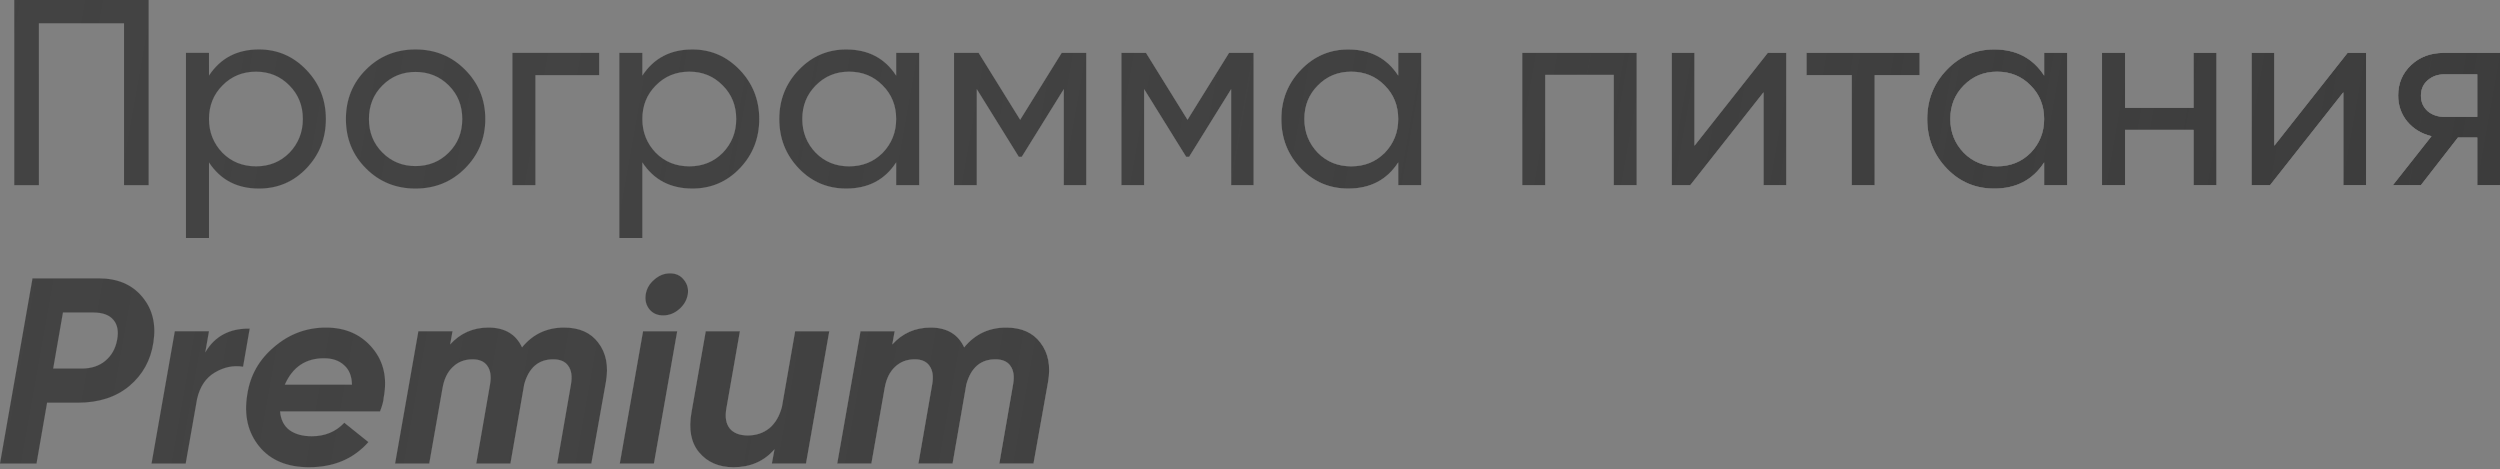<?xml version="1.0" encoding="UTF-8"?> <svg xmlns="http://www.w3.org/2000/svg" width="719" height="135" viewBox="0 0 719 135" fill="none"><rect x="0" y="0" width="719" height="135" fill="#808080" stroke="none"/> <path d="M4.107 0H42.745V53.242H35.672V6.693H11.181V53.242H4.107V0ZM74.477 14.223C79.801 14.223 84.339 16.175 88.092 20.08C91.844 23.984 93.72 28.7 93.72 34.227C93.72 39.804 91.844 44.545 88.092 48.45C84.39 52.303 79.852 54.23 74.477 54.23C68.189 54.23 63.398 51.72 60.102 46.7V68.453H53.485V15.212H60.102V21.753C63.398 16.733 68.189 14.223 74.477 14.223ZM73.64 47.841C77.443 47.841 80.638 46.548 83.224 43.962C85.81 41.275 87.103 38.03 87.103 34.227C87.103 30.373 85.81 27.153 83.224 24.567C80.638 21.931 77.443 20.612 73.64 20.612C69.787 20.612 66.567 21.931 63.981 24.567C61.395 27.153 60.102 30.373 60.102 34.227C60.102 38.03 61.395 41.275 63.981 43.962C66.567 46.548 69.787 47.841 73.64 47.841ZM133.713 48.45C129.859 52.303 125.118 54.23 119.49 54.23C113.861 54.23 109.12 52.303 105.267 48.45C101.413 44.596 99.486 39.855 99.486 34.227C99.486 28.598 101.413 23.857 105.267 20.004C109.12 16.15 113.861 14.223 119.49 14.223C125.118 14.223 129.859 16.15 133.713 20.004C137.617 23.908 139.569 28.649 139.569 34.227C139.569 39.804 137.617 44.545 133.713 48.45ZM119.49 47.765C123.293 47.765 126.487 46.472 129.073 43.886C131.659 41.3 132.952 38.08 132.952 34.227C132.952 30.373 131.659 27.153 129.073 24.567C126.487 21.981 123.293 20.688 119.49 20.688C115.738 20.688 112.568 21.981 109.982 24.567C107.396 27.153 106.103 30.373 106.103 34.227C106.103 38.08 107.396 41.3 109.982 43.886C112.568 46.472 115.738 47.765 119.49 47.765ZM147.37 15.212H172.318V21.601H153.987V53.242H147.37V15.212ZM199.113 14.223C204.437 14.223 208.975 16.175 212.728 20.08C216.48 23.984 218.356 28.7 218.356 34.227C218.356 39.804 216.48 44.545 212.728 48.45C209.026 52.303 204.488 54.23 199.113 54.23C192.825 54.23 188.034 51.72 184.738 46.7V68.453H178.121V15.212H184.738V21.753C188.034 16.733 192.825 14.223 199.113 14.223ZM198.276 47.841C202.079 47.841 205.274 46.548 207.86 43.962C210.446 41.275 211.739 38.03 211.739 34.227C211.739 30.373 210.446 27.153 207.86 24.567C205.274 21.931 202.079 20.612 198.276 20.612C194.423 20.612 191.203 21.931 188.617 24.567C186.031 27.153 184.738 30.373 184.738 34.227C184.738 38.03 186.031 41.275 188.617 43.962C191.203 46.548 194.423 47.841 198.276 47.841ZM257.74 21.753V15.212H264.357V53.242H257.74V46.7C254.495 51.72 249.703 54.23 243.365 54.23C237.99 54.23 233.452 52.303 229.75 48.45C225.998 44.545 224.122 39.804 224.122 34.227C224.122 28.7 225.998 23.984 229.75 20.08C233.503 16.175 238.041 14.223 243.365 14.223C249.703 14.223 254.495 16.733 257.74 21.753ZM244.202 47.841C248.055 47.841 251.275 46.548 253.861 43.962C256.447 41.275 257.74 38.03 257.74 34.227C257.74 30.373 256.447 27.153 253.861 24.567C251.275 21.931 248.055 20.612 244.202 20.612C240.399 20.612 237.204 21.931 234.618 24.567C232.032 27.153 230.739 30.373 230.739 34.227C230.739 38.03 232.032 41.275 234.618 43.962C237.204 46.548 240.399 47.841 244.202 47.841ZM305.339 15.212H312.412V53.242H305.947V25.632L293.854 45.103H293.017L280.924 25.632V53.242H274.383V15.212H281.456L293.398 34.455L305.339 15.212ZM353.47 15.212H360.544V53.242H354.079V25.632L341.985 45.103H341.148L329.055 25.632V53.242H322.514V15.212H329.588L341.529 34.455L353.47 15.212ZM402.134 21.753V15.212H408.751V53.242H402.134V46.7C398.888 51.72 394.097 54.23 387.758 54.23C382.384 54.23 377.845 52.303 374.144 48.45C370.392 44.545 368.515 39.804 368.515 34.227C368.515 28.7 370.392 23.984 374.144 20.08C377.896 16.175 382.434 14.223 387.758 14.223C394.097 14.223 398.888 16.733 402.134 21.753ZM388.595 47.841C392.449 47.841 395.669 46.548 398.255 43.962C400.841 41.275 402.134 38.03 402.134 34.227C402.134 30.373 400.841 27.153 398.255 24.567C395.669 21.931 392.449 20.612 388.595 20.612C384.792 20.612 381.598 21.931 379.012 24.567C376.426 27.153 375.133 30.373 375.133 34.227C375.133 38.03 376.426 41.275 379.012 43.962C381.598 46.548 384.792 47.841 388.595 47.841ZM437.791 15.212H470.725V53.242H464.107V21.525H444.408V53.242H437.791V15.212ZM487.338 41.909L508.407 15.212H513.731V53.242H507.19V26.545L486.121 53.242H480.797V15.212H487.338V41.909ZM519.544 15.212H552.097V21.601H539.167V53.242H532.55V21.601H519.544V15.212ZM587.899 21.753V15.212H594.516V53.242H587.899V46.7C584.654 51.72 579.862 54.23 573.524 54.23C568.149 54.23 563.611 52.303 559.909 48.45C556.157 44.545 554.281 39.804 554.281 34.227C554.281 28.7 556.157 23.984 559.909 20.08C563.661 16.175 568.2 14.223 573.524 14.223C579.862 14.223 584.654 16.733 587.899 21.753ZM574.36 47.841C578.214 47.841 581.434 46.548 584.02 43.962C586.606 41.275 587.899 38.03 587.899 34.227C587.899 30.373 586.606 27.153 584.02 24.567C581.434 21.931 578.214 20.612 574.36 20.612C570.557 20.612 567.363 21.931 564.777 24.567C562.191 27.153 560.898 30.373 560.898 34.227C560.898 38.03 562.191 41.275 564.777 43.962C567.363 46.548 570.557 47.841 574.36 47.841ZM630.858 31.032V15.212H637.475V53.242H630.858V37.345H611.159V53.242H604.542V15.212H611.159V31.032H630.858ZM654.089 41.909L675.157 15.212H680.481V53.242H673.94V26.545L652.872 53.242H647.548V15.212H654.089V41.909ZM702.799 15.212H719V53.242H712.459V39.551H706.906L696.258 53.242H688.196L699.301 39.171C696.41 38.461 694.078 37.041 692.303 34.911C690.579 32.782 689.717 30.297 689.717 27.457C689.717 23.959 690.959 21.043 693.444 18.711C695.929 16.378 699.047 15.212 702.799 15.212ZM703.027 33.618H712.459V21.373H703.027C701.101 21.373 699.478 21.956 698.16 23.122C696.892 24.238 696.258 25.708 696.258 27.534C696.258 29.308 696.892 30.779 698.16 31.945C699.478 33.06 701.101 33.618 703.027 33.618ZM9.355 80.062H28.446C33.821 80.062 37.979 81.837 40.92 85.386C43.861 88.885 44.925 93.246 44.114 98.469C43.353 103.59 41.046 107.773 37.193 111.018C33.339 114.213 28.421 115.81 22.437 115.81H13.538L10.496 133.304H-0L9.355 80.062ZM33.694 97.708C34.15 95.274 33.795 93.373 32.629 92.004C31.463 90.584 29.536 89.874 26.849 89.874H18.102L15.288 105.999H23.502C26.24 105.999 28.497 105.263 30.271 103.793C32.097 102.272 33.238 100.243 33.694 97.708ZM60.094 95.274L59.029 101.359C61.767 96.694 66.027 94.412 71.807 94.514L69.906 105.466C67.117 105.01 64.404 105.568 61.767 107.139C59.181 108.661 57.483 111.196 56.672 114.745L53.401 133.304H43.589L50.283 95.274H60.094ZM110.354 114.289C110.303 115.303 109.948 116.647 109.289 118.32H80.539C80.742 120.703 81.654 122.503 83.277 123.72C84.899 124.887 87.029 125.47 89.666 125.47C93.469 125.47 96.587 124.177 99.021 121.591L105.942 127.143C101.683 131.96 96.004 134.369 88.905 134.369C82.567 134.369 77.775 132.366 74.53 128.36C71.285 124.354 70.144 119.41 71.107 113.528C71.919 108.001 74.505 103.413 78.865 99.762C83.175 96.06 88.144 94.209 93.773 94.209C99.351 94.209 103.787 96.162 107.083 100.066C110.328 103.92 111.419 108.661 110.354 114.289ZM81.908 110.638H101.227C101.176 108.154 100.415 106.277 98.945 105.01C97.525 103.691 95.598 103.032 93.164 103.032C87.891 103.032 84.139 105.568 81.908 110.638ZM162.234 94.209C166.595 94.209 169.865 95.654 172.045 98.545C174.327 101.486 175.062 105.263 174.251 109.878L170.068 133.304H160.256L164.211 110.562C164.617 108.28 164.363 106.506 163.451 105.238C162.589 103.97 161.144 103.336 159.115 103.336C154.856 103.336 152.067 105.745 150.749 110.562L146.794 133.304H136.982L140.937 110.562C141.343 108.28 141.089 106.506 140.177 105.238C139.315 103.97 137.895 103.336 135.917 103.336C133.636 103.336 131.734 104.072 130.213 105.542C128.692 106.962 127.703 109.016 127.247 111.703L123.444 133.304H113.632L120.325 95.274H130.137L129.452 99.077C132.393 95.832 136.069 94.209 140.481 94.209C145.146 94.209 148.366 96.111 150.14 99.914C153.233 96.111 157.265 94.209 162.234 94.209ZM185.706 84.702C185.96 83.029 186.771 81.609 188.14 80.443C189.509 79.226 191.03 78.617 192.704 78.617C194.377 78.617 195.695 79.226 196.659 80.443C197.673 81.66 198.053 83.079 197.8 84.702C197.495 86.375 196.659 87.795 195.29 88.961C193.921 90.127 192.4 90.711 190.726 90.711C189.053 90.711 187.735 90.127 186.771 88.961C185.808 87.744 185.453 86.325 185.706 84.702ZM188.064 133.304H178.253L184.946 95.274H194.757L188.064 133.304ZM224.882 117.027L228.685 95.274H238.497L231.803 133.304H221.992L222.752 129.197C219.761 132.645 215.831 134.369 210.963 134.369C206.755 134.369 203.459 132.949 201.076 130.109C198.743 127.32 198.008 123.492 198.87 118.624L202.977 95.274H212.789L208.91 117.407C208.453 119.943 208.783 121.895 209.898 123.264C211.014 124.582 212.738 125.241 215.07 125.241C217.454 125.241 219.507 124.557 221.231 123.188C222.955 121.768 224.172 119.714 224.882 117.027ZM289.395 94.209C293.756 94.209 297.026 95.654 299.207 98.545C301.488 101.486 302.224 105.263 301.412 109.878L297.229 133.304H287.418L291.373 110.562C291.778 108.28 291.525 106.506 290.612 105.238C289.75 103.97 288.305 103.336 286.277 103.336C282.017 103.336 279.228 105.745 277.91 110.562L273.955 133.304H264.143L268.099 110.562C268.504 108.28 268.251 106.506 267.338 105.238C266.476 103.97 265.056 103.336 263.079 103.336C260.797 103.336 258.895 104.072 257.374 105.542C255.853 106.962 254.864 109.016 254.408 111.703L250.605 133.304H240.793L247.486 95.274H257.298L256.614 99.077C259.555 95.832 263.231 94.209 267.642 94.209C272.307 94.209 275.527 96.111 277.302 99.914C280.395 96.111 284.426 94.209 289.395 94.209Z" fill="url(#paint0_linear)"></path> <path d="M4.107 0H42.745V53.242H35.672V6.693H11.181V53.242H4.107V0ZM74.477 14.223C79.801 14.223 84.339 16.175 88.092 20.08C91.844 23.984 93.72 28.7 93.72 34.227C93.72 39.804 91.844 44.545 88.092 48.45C84.39 52.303 79.852 54.23 74.477 54.23C68.189 54.23 63.398 51.72 60.102 46.7V68.453H53.485V15.212H60.102V21.753C63.398 16.733 68.189 14.223 74.477 14.223ZM73.64 47.841C77.443 47.841 80.638 46.548 83.224 43.962C85.81 41.275 87.103 38.03 87.103 34.227C87.103 30.373 85.81 27.153 83.224 24.567C80.638 21.931 77.443 20.612 73.64 20.612C69.787 20.612 66.567 21.931 63.981 24.567C61.395 27.153 60.102 30.373 60.102 34.227C60.102 38.03 61.395 41.275 63.981 43.962C66.567 46.548 69.787 47.841 73.64 47.841ZM133.713 48.45C129.859 52.303 125.118 54.23 119.49 54.23C113.861 54.23 109.12 52.303 105.267 48.45C101.413 44.596 99.486 39.855 99.486 34.227C99.486 28.598 101.413 23.857 105.267 20.004C109.12 16.15 113.861 14.223 119.49 14.223C125.118 14.223 129.859 16.15 133.713 20.004C137.617 23.908 139.569 28.649 139.569 34.227C139.569 39.804 137.617 44.545 133.713 48.45ZM119.49 47.765C123.293 47.765 126.487 46.472 129.073 43.886C131.659 41.3 132.952 38.08 132.952 34.227C132.952 30.373 131.659 27.153 129.073 24.567C126.487 21.981 123.293 20.688 119.49 20.688C115.738 20.688 112.568 21.981 109.982 24.567C107.396 27.153 106.103 30.373 106.103 34.227C106.103 38.08 107.396 41.3 109.982 43.886C112.568 46.472 115.738 47.765 119.49 47.765ZM147.37 15.212H172.318V21.601H153.987V53.242H147.37V15.212ZM199.113 14.223C204.437 14.223 208.975 16.175 212.728 20.08C216.48 23.984 218.356 28.7 218.356 34.227C218.356 39.804 216.48 44.545 212.728 48.45C209.026 52.303 204.488 54.23 199.113 54.23C192.825 54.23 188.034 51.72 184.738 46.7V68.453H178.121V15.212H184.738V21.753C188.034 16.733 192.825 14.223 199.113 14.223ZM198.276 47.841C202.079 47.841 205.274 46.548 207.86 43.962C210.446 41.275 211.739 38.03 211.739 34.227C211.739 30.373 210.446 27.153 207.86 24.567C205.274 21.931 202.079 20.612 198.276 20.612C194.423 20.612 191.203 21.931 188.617 24.567C186.031 27.153 184.738 30.373 184.738 34.227C184.738 38.03 186.031 41.275 188.617 43.962C191.203 46.548 194.423 47.841 198.276 47.841ZM257.74 21.753V15.212H264.357V53.242H257.74V46.7C254.495 51.72 249.703 54.23 243.365 54.23C237.99 54.23 233.452 52.303 229.75 48.45C225.998 44.545 224.122 39.804 224.122 34.227C224.122 28.7 225.998 23.984 229.75 20.08C233.503 16.175 238.041 14.223 243.365 14.223C249.703 14.223 254.495 16.733 257.74 21.753ZM244.202 47.841C248.055 47.841 251.275 46.548 253.861 43.962C256.447 41.275 257.74 38.03 257.74 34.227C257.74 30.373 256.447 27.153 253.861 24.567C251.275 21.931 248.055 20.612 244.202 20.612C240.399 20.612 237.204 21.931 234.618 24.567C232.032 27.153 230.739 30.373 230.739 34.227C230.739 38.03 232.032 41.275 234.618 43.962C237.204 46.548 240.399 47.841 244.202 47.841ZM305.339 15.212H312.412V53.242H305.947V25.632L293.854 45.103H293.017L280.924 25.632V53.242H274.383V15.212H281.456L293.398 34.455L305.339 15.212ZM353.47 15.212H360.544V53.242H354.079V25.632L341.985 45.103H341.148L329.055 25.632V53.242H322.514V15.212H329.588L341.529 34.455L353.47 15.212ZM402.134 21.753V15.212H408.751V53.242H402.134V46.7C398.888 51.72 394.097 54.23 387.758 54.23C382.384 54.23 377.845 52.303 374.144 48.45C370.392 44.545 368.515 39.804 368.515 34.227C368.515 28.7 370.392 23.984 374.144 20.08C377.896 16.175 382.434 14.223 387.758 14.223C394.097 14.223 398.888 16.733 402.134 21.753ZM388.595 47.841C392.449 47.841 395.669 46.548 398.255 43.962C400.841 41.275 402.134 38.03 402.134 34.227C402.134 30.373 400.841 27.153 398.255 24.567C395.669 21.931 392.449 20.612 388.595 20.612C384.792 20.612 381.598 21.931 379.012 24.567C376.426 27.153 375.133 30.373 375.133 34.227C375.133 38.03 376.426 41.275 379.012 43.962C381.598 46.548 384.792 47.841 388.595 47.841ZM437.791 15.212H470.725V53.242H464.107V21.525H444.408V53.242H437.791V15.212ZM487.338 41.909L508.407 15.212H513.731V53.242H507.19V26.545L486.121 53.242H480.797V15.212H487.338V41.909ZM519.544 15.212H552.097V21.601H539.167V53.242H532.55V21.601H519.544V15.212ZM587.899 21.753V15.212H594.516V53.242H587.899V46.7C584.654 51.72 579.862 54.23 573.524 54.23C568.149 54.23 563.611 52.303 559.909 48.45C556.157 44.545 554.281 39.804 554.281 34.227C554.281 28.7 556.157 23.984 559.909 20.08C563.661 16.175 568.2 14.223 573.524 14.223C579.862 14.223 584.654 16.733 587.899 21.753ZM574.36 47.841C578.214 47.841 581.434 46.548 584.02 43.962C586.606 41.275 587.899 38.03 587.899 34.227C587.899 30.373 586.606 27.153 584.02 24.567C581.434 21.931 578.214 20.612 574.36 20.612C570.557 20.612 567.363 21.931 564.777 24.567C562.191 27.153 560.898 30.373 560.898 34.227C560.898 38.03 562.191 41.275 564.777 43.962C567.363 46.548 570.557 47.841 574.36 47.841ZM630.858 31.032V15.212H637.475V53.242H630.858V37.345H611.159V53.242H604.542V15.212H611.159V31.032H630.858ZM654.089 41.909L675.157 15.212H680.481V53.242H673.94V26.545L652.872 53.242H647.548V15.212H654.089V41.909ZM702.799 15.212H719V53.242H712.459V39.551H706.906L696.258 53.242H688.196L699.301 39.171C696.41 38.461 694.078 37.041 692.303 34.911C690.579 32.782 689.717 30.297 689.717 27.457C689.717 23.959 690.959 21.043 693.444 18.711C695.929 16.378 699.047 15.212 702.799 15.212ZM703.027 33.618H712.459V21.373H703.027C701.101 21.373 699.478 21.956 698.16 23.122C696.892 24.238 696.258 25.708 696.258 27.534C696.258 29.308 696.892 30.779 698.16 31.945C699.478 33.06 701.101 33.618 703.027 33.618ZM9.355 80.062H28.446C33.821 80.062 37.979 81.837 40.92 85.386C43.861 88.885 44.925 93.246 44.114 98.469C43.353 103.59 41.046 107.773 37.193 111.018C33.339 114.213 28.421 115.81 22.437 115.81H13.538L10.496 133.304H-0L9.355 80.062ZM33.694 97.708C34.15 95.274 33.795 93.373 32.629 92.004C31.463 90.584 29.536 89.874 26.849 89.874H18.102L15.288 105.999H23.502C26.24 105.999 28.497 105.263 30.271 103.793C32.097 102.272 33.238 100.243 33.694 97.708ZM60.094 95.274L59.029 101.359C61.767 96.694 66.027 94.412 71.807 94.514L69.906 105.466C67.117 105.01 64.404 105.568 61.767 107.139C59.181 108.661 57.483 111.196 56.672 114.745L53.401 133.304H43.589L50.283 95.274H60.094ZM110.354 114.289C110.303 115.303 109.948 116.647 109.289 118.32H80.539C80.742 120.703 81.654 122.503 83.277 123.72C84.899 124.887 87.029 125.47 89.666 125.47C93.469 125.47 96.587 124.177 99.021 121.591L105.942 127.143C101.683 131.96 96.004 134.369 88.905 134.369C82.567 134.369 77.775 132.366 74.53 128.36C71.285 124.354 70.144 119.41 71.107 113.528C71.919 108.001 74.505 103.413 78.865 99.762C83.175 96.06 88.144 94.209 93.773 94.209C99.351 94.209 103.787 96.162 107.083 100.066C110.328 103.92 111.419 108.661 110.354 114.289ZM81.908 110.638H101.227C101.176 108.154 100.415 106.277 98.945 105.01C97.525 103.691 95.598 103.032 93.164 103.032C87.891 103.032 84.139 105.568 81.908 110.638ZM162.234 94.209C166.595 94.209 169.865 95.654 172.045 98.545C174.327 101.486 175.062 105.263 174.251 109.878L170.068 133.304H160.256L164.211 110.562C164.617 108.28 164.363 106.506 163.451 105.238C162.589 103.97 161.144 103.336 159.115 103.336C154.856 103.336 152.067 105.745 150.749 110.562L146.794 133.304H136.982L140.937 110.562C141.343 108.28 141.089 106.506 140.177 105.238C139.315 103.97 137.895 103.336 135.917 103.336C133.636 103.336 131.734 104.072 130.213 105.542C128.692 106.962 127.703 109.016 127.247 111.703L123.444 133.304H113.632L120.325 95.274H130.137L129.452 99.077C132.393 95.832 136.069 94.209 140.481 94.209C145.146 94.209 148.366 96.111 150.14 99.914C153.233 96.111 157.265 94.209 162.234 94.209ZM185.706 84.702C185.96 83.029 186.771 81.609 188.14 80.443C189.509 79.226 191.03 78.617 192.704 78.617C194.377 78.617 195.695 79.226 196.659 80.443C197.673 81.66 198.053 83.079 197.8 84.702C197.495 86.375 196.659 87.795 195.29 88.961C193.921 90.127 192.4 90.711 190.726 90.711C189.053 90.711 187.735 90.127 186.771 88.961C185.808 87.744 185.453 86.325 185.706 84.702ZM188.064 133.304H178.253L184.946 95.274H194.757L188.064 133.304ZM224.882 117.027L228.685 95.274H238.497L231.803 133.304H221.992L222.752 129.197C219.761 132.645 215.831 134.369 210.963 134.369C206.755 134.369 203.459 132.949 201.076 130.109C198.743 127.32 198.008 123.492 198.87 118.624L202.977 95.274H212.789L208.91 117.407C208.453 119.943 208.783 121.895 209.898 123.264C211.014 124.582 212.738 125.241 215.07 125.241C217.454 125.241 219.507 124.557 221.231 123.188C222.955 121.768 224.172 119.714 224.882 117.027ZM289.395 94.209C293.756 94.209 297.026 95.654 299.207 98.545C301.488 101.486 302.224 105.263 301.412 109.878L297.229 133.304H287.418L291.373 110.562C291.778 108.28 291.525 106.506 290.612 105.238C289.75 103.97 288.305 103.336 286.277 103.336C282.017 103.336 279.228 105.745 277.91 110.562L273.955 133.304H264.143L268.099 110.562C268.504 108.28 268.251 106.506 267.338 105.238C266.476 103.97 265.056 103.336 263.079 103.336C260.797 103.336 258.895 104.072 257.374 105.542C255.853 106.962 254.864 109.016 254.408 111.703L250.605 133.304H240.793L247.486 95.274H257.298L256.614 99.077C259.555 95.832 263.231 94.209 267.642 94.209C272.307 94.209 275.527 96.111 277.302 99.914C280.395 96.111 284.426 94.209 289.395 94.209Z" fill="url(#paint1_linear)"></path> <path d="M4.107 0H42.745V53.242H35.672V6.693H11.181V53.242H4.107V0ZM74.477 14.223C79.801 14.223 84.339 16.175 88.092 20.08C91.844 23.984 93.72 28.7 93.72 34.227C93.72 39.804 91.844 44.545 88.092 48.45C84.39 52.303 79.852 54.23 74.477 54.23C68.189 54.23 63.398 51.72 60.102 46.7V68.453H53.485V15.212H60.102V21.753C63.398 16.733 68.189 14.223 74.477 14.223ZM73.64 47.841C77.443 47.841 80.638 46.548 83.224 43.962C85.81 41.275 87.103 38.03 87.103 34.227C87.103 30.373 85.81 27.153 83.224 24.567C80.638 21.931 77.443 20.612 73.64 20.612C69.787 20.612 66.567 21.931 63.981 24.567C61.395 27.153 60.102 30.373 60.102 34.227C60.102 38.03 61.395 41.275 63.981 43.962C66.567 46.548 69.787 47.841 73.64 47.841ZM133.713 48.45C129.859 52.303 125.118 54.23 119.49 54.23C113.861 54.23 109.12 52.303 105.267 48.45C101.413 44.596 99.486 39.855 99.486 34.227C99.486 28.598 101.413 23.857 105.267 20.004C109.12 16.15 113.861 14.223 119.49 14.223C125.118 14.223 129.859 16.15 133.713 20.004C137.617 23.908 139.569 28.649 139.569 34.227C139.569 39.804 137.617 44.545 133.713 48.45ZM119.49 47.765C123.293 47.765 126.487 46.472 129.073 43.886C131.659 41.3 132.952 38.08 132.952 34.227C132.952 30.373 131.659 27.153 129.073 24.567C126.487 21.981 123.293 20.688 119.49 20.688C115.738 20.688 112.568 21.981 109.982 24.567C107.396 27.153 106.103 30.373 106.103 34.227C106.103 38.08 107.396 41.3 109.982 43.886C112.568 46.472 115.738 47.765 119.49 47.765ZM147.37 15.212H172.318V21.601H153.987V53.242H147.37V15.212ZM199.113 14.223C204.437 14.223 208.975 16.175 212.728 20.08C216.48 23.984 218.356 28.7 218.356 34.227C218.356 39.804 216.48 44.545 212.728 48.45C209.026 52.303 204.488 54.23 199.113 54.23C192.825 54.23 188.034 51.72 184.738 46.7V68.453H178.121V15.212H184.738V21.753C188.034 16.733 192.825 14.223 199.113 14.223ZM198.276 47.841C202.079 47.841 205.274 46.548 207.86 43.962C210.446 41.275 211.739 38.03 211.739 34.227C211.739 30.373 210.446 27.153 207.86 24.567C205.274 21.931 202.079 20.612 198.276 20.612C194.423 20.612 191.203 21.931 188.617 24.567C186.031 27.153 184.738 30.373 184.738 34.227C184.738 38.03 186.031 41.275 188.617 43.962C191.203 46.548 194.423 47.841 198.276 47.841ZM257.74 21.753V15.212H264.357V53.242H257.74V46.7C254.495 51.72 249.703 54.23 243.365 54.23C237.99 54.23 233.452 52.303 229.75 48.45C225.998 44.545 224.122 39.804 224.122 34.227C224.122 28.7 225.998 23.984 229.75 20.08C233.503 16.175 238.041 14.223 243.365 14.223C249.703 14.223 254.495 16.733 257.74 21.753ZM244.202 47.841C248.055 47.841 251.275 46.548 253.861 43.962C256.447 41.275 257.74 38.03 257.74 34.227C257.74 30.373 256.447 27.153 253.861 24.567C251.275 21.931 248.055 20.612 244.202 20.612C240.399 20.612 237.204 21.931 234.618 24.567C232.032 27.153 230.739 30.373 230.739 34.227C230.739 38.03 232.032 41.275 234.618 43.962C237.204 46.548 240.399 47.841 244.202 47.841ZM305.339 15.212H312.412V53.242H305.947V25.632L293.854 45.103H293.017L280.924 25.632V53.242H274.383V15.212H281.456L293.398 34.455L305.339 15.212ZM353.47 15.212H360.544V53.242H354.079V25.632L341.985 45.103H341.148L329.055 25.632V53.242H322.514V15.212H329.588L341.529 34.455L353.47 15.212ZM402.134 21.753V15.212H408.751V53.242H402.134V46.7C398.888 51.72 394.097 54.23 387.758 54.23C382.384 54.23 377.845 52.303 374.144 48.45C370.392 44.545 368.515 39.804 368.515 34.227C368.515 28.7 370.392 23.984 374.144 20.08C377.896 16.175 382.434 14.223 387.758 14.223C394.097 14.223 398.888 16.733 402.134 21.753ZM388.595 47.841C392.449 47.841 395.669 46.548 398.255 43.962C400.841 41.275 402.134 38.03 402.134 34.227C402.134 30.373 400.841 27.153 398.255 24.567C395.669 21.931 392.449 20.612 388.595 20.612C384.792 20.612 381.598 21.931 379.012 24.567C376.426 27.153 375.133 30.373 375.133 34.227C375.133 38.03 376.426 41.275 379.012 43.962C381.598 46.548 384.792 47.841 388.595 47.841ZM437.791 15.212H470.725V53.242H464.107V21.525H444.408V53.242H437.791V15.212ZM487.338 41.909L508.407 15.212H513.731V53.242H507.19V26.545L486.121 53.242H480.797V15.212H487.338V41.909ZM519.544 15.212H552.097V21.601H539.167V53.242H532.55V21.601H519.544V15.212ZM587.899 21.753V15.212H594.516V53.242H587.899V46.7C584.654 51.72 579.862 54.23 573.524 54.23C568.149 54.23 563.611 52.303 559.909 48.45C556.157 44.545 554.281 39.804 554.281 34.227C554.281 28.7 556.157 23.984 559.909 20.08C563.661 16.175 568.2 14.223 573.524 14.223C579.862 14.223 584.654 16.733 587.899 21.753ZM574.36 47.841C578.214 47.841 581.434 46.548 584.02 43.962C586.606 41.275 587.899 38.03 587.899 34.227C587.899 30.373 586.606 27.153 584.02 24.567C581.434 21.931 578.214 20.612 574.36 20.612C570.557 20.612 567.363 21.931 564.777 24.567C562.191 27.153 560.898 30.373 560.898 34.227C560.898 38.03 562.191 41.275 564.777 43.962C567.363 46.548 570.557 47.841 574.36 47.841ZM630.858 31.032V15.212H637.475V53.242H630.858V37.345H611.159V53.242H604.542V15.212H611.159V31.032H630.858ZM654.089 41.909L675.157 15.212H680.481V53.242H673.94V26.545L652.872 53.242H647.548V15.212H654.089V41.909ZM702.799 15.212H719V53.242H712.459V39.551H706.906L696.258 53.242H688.196L699.301 39.171C696.41 38.461 694.078 37.041 692.303 34.911C690.579 32.782 689.717 30.297 689.717 27.457C689.717 23.959 690.959 21.043 693.444 18.711C695.929 16.378 699.047 15.212 702.799 15.212ZM703.027 33.618H712.459V21.373H703.027C701.101 21.373 699.478 21.956 698.16 23.122C696.892 24.238 696.258 25.708 696.258 27.534C696.258 29.308 696.892 30.779 698.16 31.945C699.478 33.06 701.101 33.618 703.027 33.618ZM9.355 80.062H28.446C33.821 80.062 37.979 81.837 40.92 85.386C43.861 88.885 44.925 93.246 44.114 98.469C43.353 103.59 41.046 107.773 37.193 111.018C33.339 114.213 28.421 115.81 22.437 115.81H13.538L10.496 133.304H-0L9.355 80.062ZM33.694 97.708C34.15 95.274 33.795 93.373 32.629 92.004C31.463 90.584 29.536 89.874 26.849 89.874H18.102L15.288 105.999H23.502C26.24 105.999 28.497 105.263 30.271 103.793C32.097 102.272 33.238 100.243 33.694 97.708ZM60.094 95.274L59.029 101.359C61.767 96.694 66.027 94.412 71.807 94.514L69.906 105.466C67.117 105.01 64.404 105.568 61.767 107.139C59.181 108.661 57.483 111.196 56.672 114.745L53.401 133.304H43.589L50.283 95.274H60.094ZM110.354 114.289C110.303 115.303 109.948 116.647 109.289 118.32H80.539C80.742 120.703 81.654 122.503 83.277 123.72C84.899 124.887 87.029 125.47 89.666 125.47C93.469 125.47 96.587 124.177 99.021 121.591L105.942 127.143C101.683 131.96 96.004 134.369 88.905 134.369C82.567 134.369 77.775 132.366 74.53 128.36C71.285 124.354 70.144 119.41 71.107 113.528C71.919 108.001 74.505 103.413 78.865 99.762C83.175 96.06 88.144 94.209 93.773 94.209C99.351 94.209 103.787 96.162 107.083 100.066C110.328 103.92 111.419 108.661 110.354 114.289ZM81.908 110.638H101.227C101.176 108.154 100.415 106.277 98.945 105.01C97.525 103.691 95.598 103.032 93.164 103.032C87.891 103.032 84.139 105.568 81.908 110.638ZM162.234 94.209C166.595 94.209 169.865 95.654 172.045 98.545C174.327 101.486 175.062 105.263 174.251 109.878L170.068 133.304H160.256L164.211 110.562C164.617 108.28 164.363 106.506 163.451 105.238C162.589 103.97 161.144 103.336 159.115 103.336C154.856 103.336 152.067 105.745 150.749 110.562L146.794 133.304H136.982L140.937 110.562C141.343 108.28 141.089 106.506 140.177 105.238C139.315 103.97 137.895 103.336 135.917 103.336C133.636 103.336 131.734 104.072 130.213 105.542C128.692 106.962 127.703 109.016 127.247 111.703L123.444 133.304H113.632L120.325 95.274H130.137L129.452 99.077C132.393 95.832 136.069 94.209 140.481 94.209C145.146 94.209 148.366 96.111 150.14 99.914C153.233 96.111 157.265 94.209 162.234 94.209ZM185.706 84.702C185.96 83.029 186.771 81.609 188.14 80.443C189.509 79.226 191.03 78.617 192.704 78.617C194.377 78.617 195.695 79.226 196.659 80.443C197.673 81.66 198.053 83.079 197.8 84.702C197.495 86.375 196.659 87.795 195.29 88.961C193.921 90.127 192.4 90.711 190.726 90.711C189.053 90.711 187.735 90.127 186.771 88.961C185.808 87.744 185.453 86.325 185.706 84.702ZM188.064 133.304H178.253L184.946 95.274H194.757L188.064 133.304ZM224.882 117.027L228.685 95.274H238.497L231.803 133.304H221.992L222.752 129.197C219.761 132.645 215.831 134.369 210.963 134.369C206.755 134.369 203.459 132.949 201.076 130.109C198.743 127.32 198.008 123.492 198.87 118.624L202.977 95.274H212.789L208.91 117.407C208.453 119.943 208.783 121.895 209.898 123.264C211.014 124.582 212.738 125.241 215.07 125.241C217.454 125.241 219.507 124.557 221.231 123.188C222.955 121.768 224.172 119.714 224.882 117.027ZM289.395 94.209C293.756 94.209 297.026 95.654 299.207 98.545C301.488 101.486 302.224 105.263 301.412 109.878L297.229 133.304H287.418L291.373 110.562C291.778 108.28 291.525 106.506 290.612 105.238C289.75 103.97 288.305 103.336 286.277 103.336C282.017 103.336 279.228 105.745 277.91 110.562L273.955 133.304H264.143L268.099 110.562C268.504 108.28 268.251 106.506 267.338 105.238C266.476 103.97 265.056 103.336 263.079 103.336C260.797 103.336 258.895 104.072 257.374 105.542C255.853 106.962 254.864 109.016 254.408 111.703L250.605 133.304H240.793L247.486 95.274H257.298L256.614 99.077C259.555 95.832 263.231 94.209 267.642 94.209C272.307 94.209 275.527 96.111 277.302 99.914C280.395 96.111 284.426 94.209 289.395 94.209Z" fill="url(#paint2_linear)"></path> <defs> <linearGradient id="paint0_linear" x1="15.899" y1="-409.799" x2="925.631" y2="-248.373" gradientUnits="userSpaceOnUse"> <stop stop-opacity="0.62"></stop> <stop offset="1" stop-color="#414141"></stop> </linearGradient> <linearGradient id="paint1_linear" x1="15.899" y1="-409.799" x2="925.631" y2="-248.373" gradientUnits="userSpaceOnUse"> <stop stop-color="white" stop-opacity="0.62"></stop> <stop offset="1" stop-color="white"></stop> </linearGradient> <linearGradient id="paint2_linear" x1="15.899" y1="-409.799" x2="925.631" y2="-248.373" gradientUnits="userSpaceOnUse"> <stop stop-opacity="0.62"></stop> <stop offset="1" stop-color="#3A3A3A"></stop> </linearGradient> </defs> </svg> 